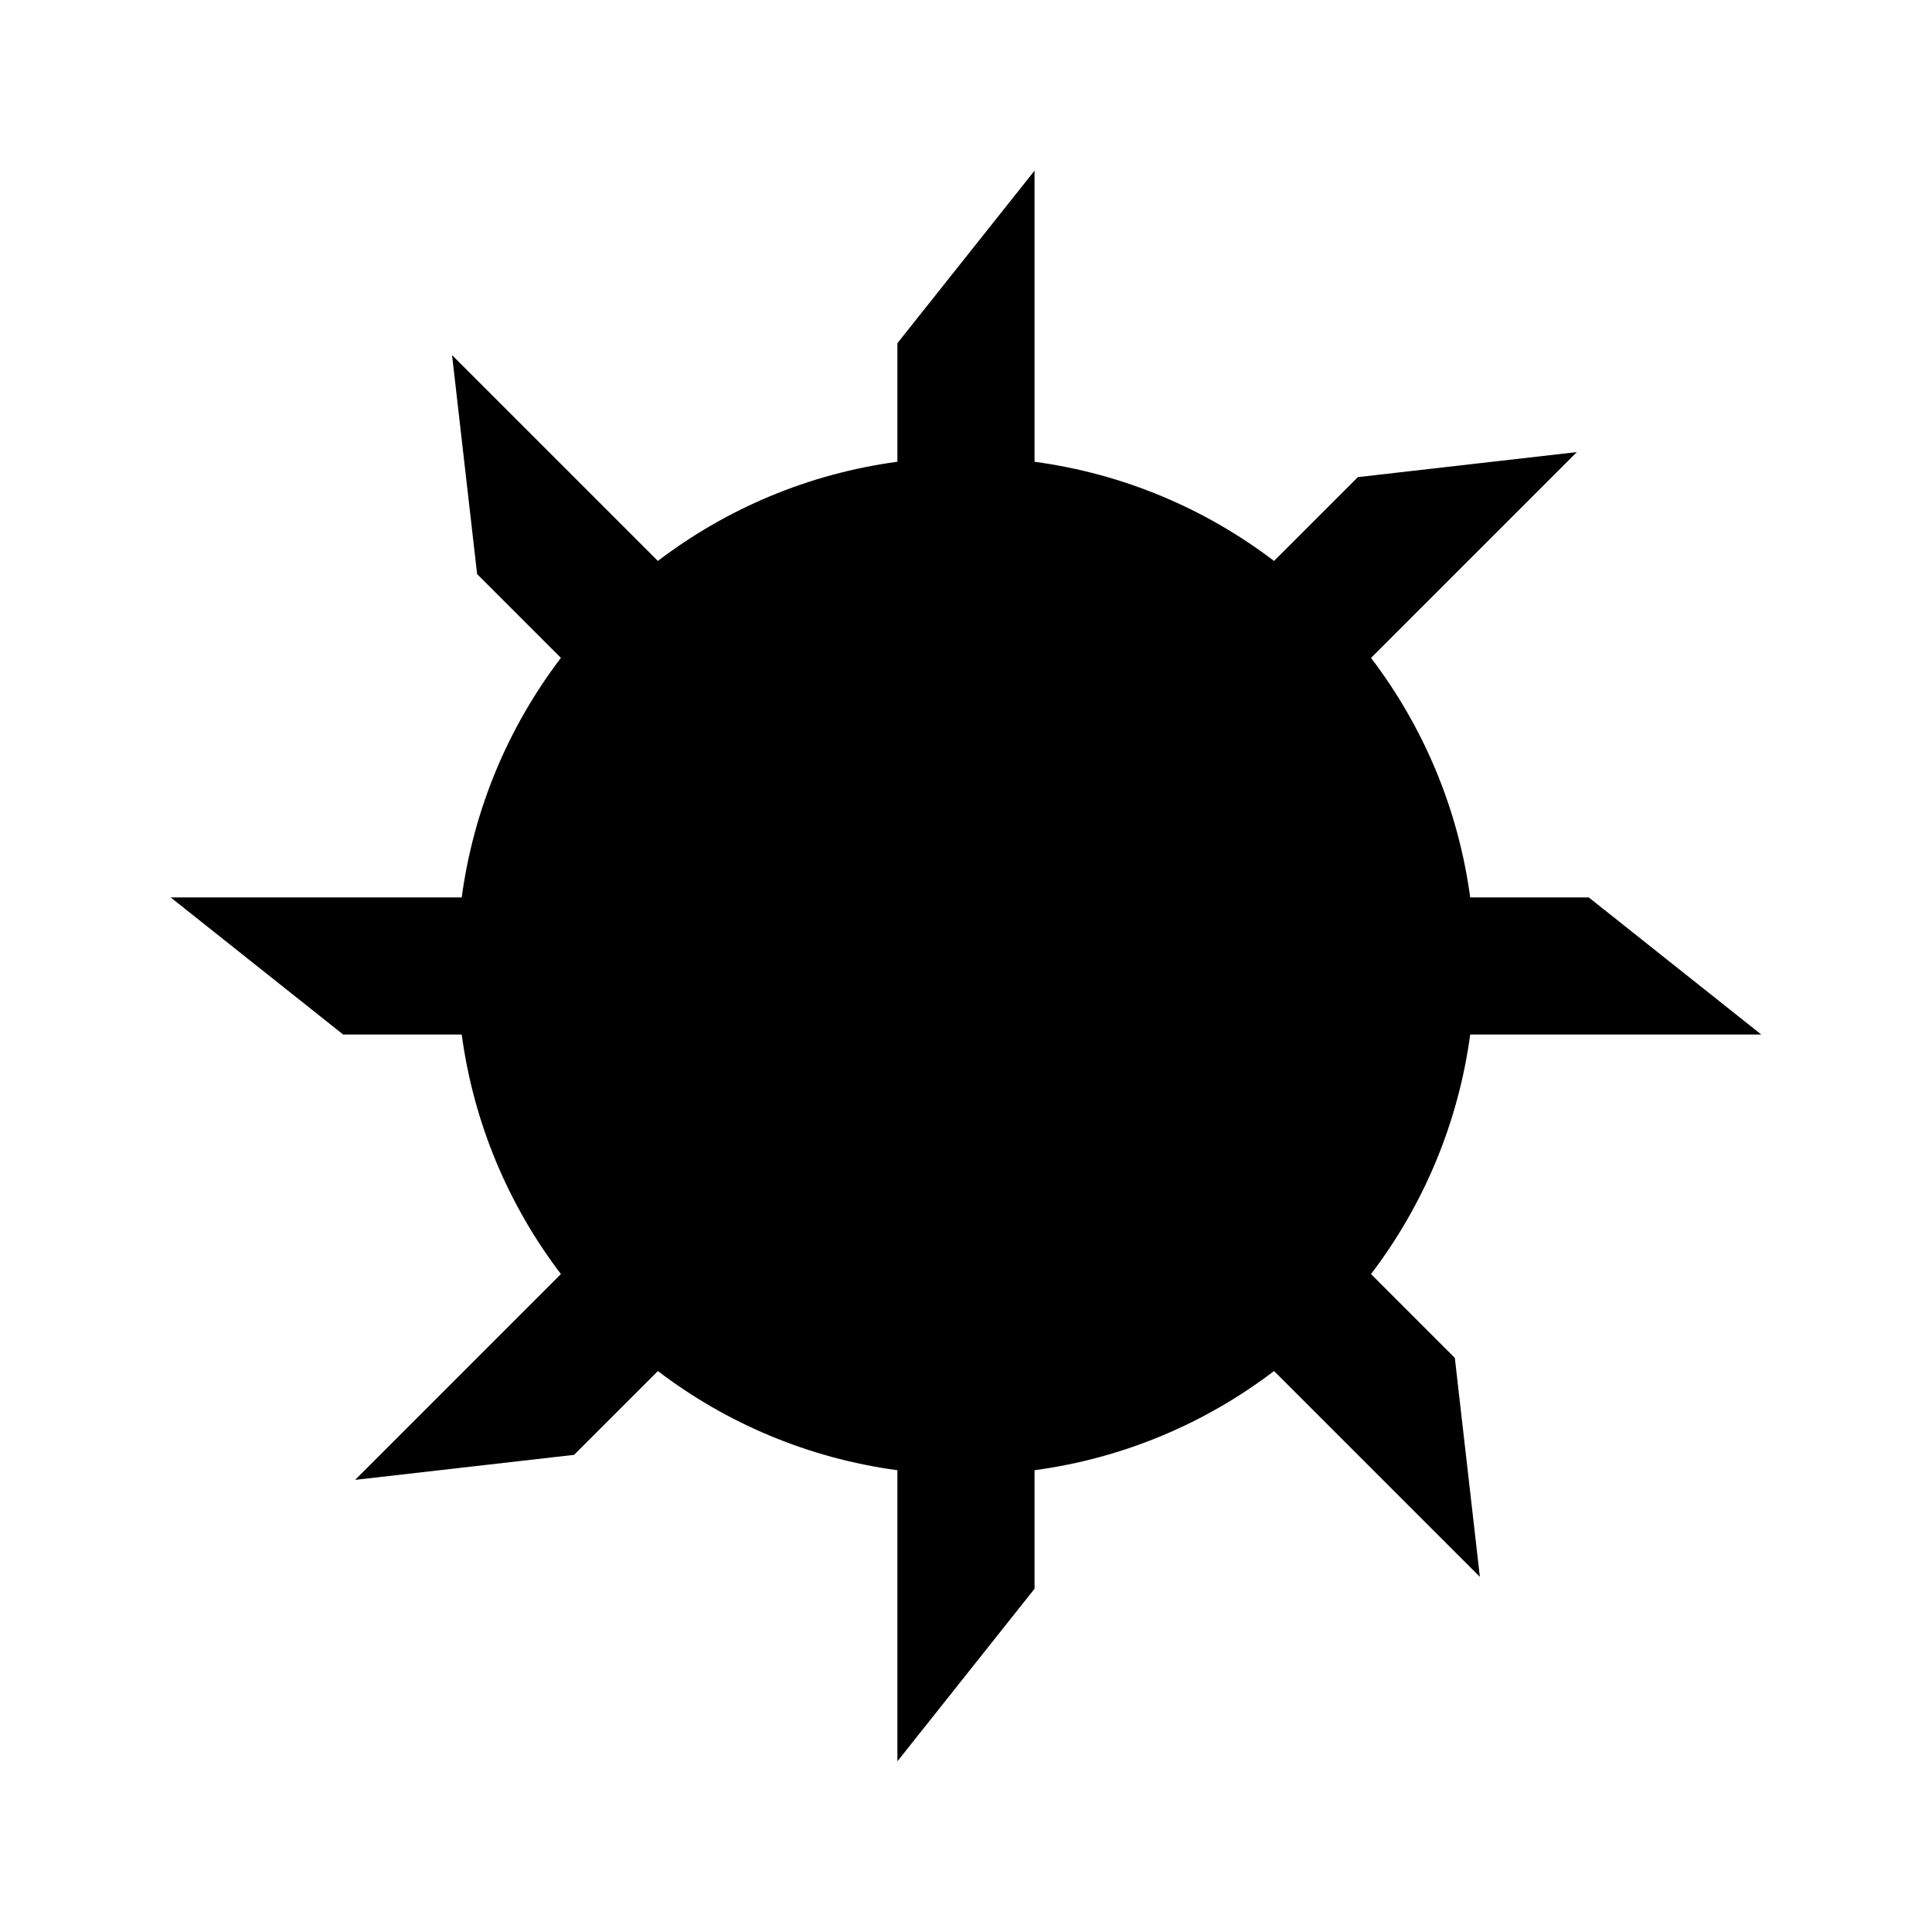 <?xml version="1.0" encoding="UTF-8"?>
<!-- Uploaded to: ICON Repo, www.svgrepo.com, Generator: ICON Repo Mixer Tools -->
<svg fill="#000000" width="800px" height="800px" version="1.1" viewBox="144 144 512 512" xmlns="http://www.w3.org/2000/svg">
 <path d="m536.18 561.88-6.637-58.027-22.211-22.211c13.797-18.113 23.098-39.82 26.289-63.477h77.141l-45.723-36.34h-31.418c-3.191-23.652-12.492-45.359-26.289-63.473l54.547-54.543-58.031 6.633-22.215 22.215c-18.113-13.797-39.82-23.098-63.469-26.285v-77.148l-36.344 45.727v31.418c-23.656 3.188-45.363 12.484-63.473 26.285l-54.547-54.543 6.641 58.027 22.207 22.207c-13.797 18.113-23.098 39.82-26.289 63.477l-77.133 0.004 45.723 36.34h31.41c3.191 23.656 12.492 45.363 26.289 63.477l-54.539 54.539 58.027-6.633 22.211-22.207c18.109 13.797 39.82 23.094 63.473 26.281v77.145l36.344-45.727v-31.418c23.648-3.188 45.355-12.484 63.469-26.285z"/>
</svg>